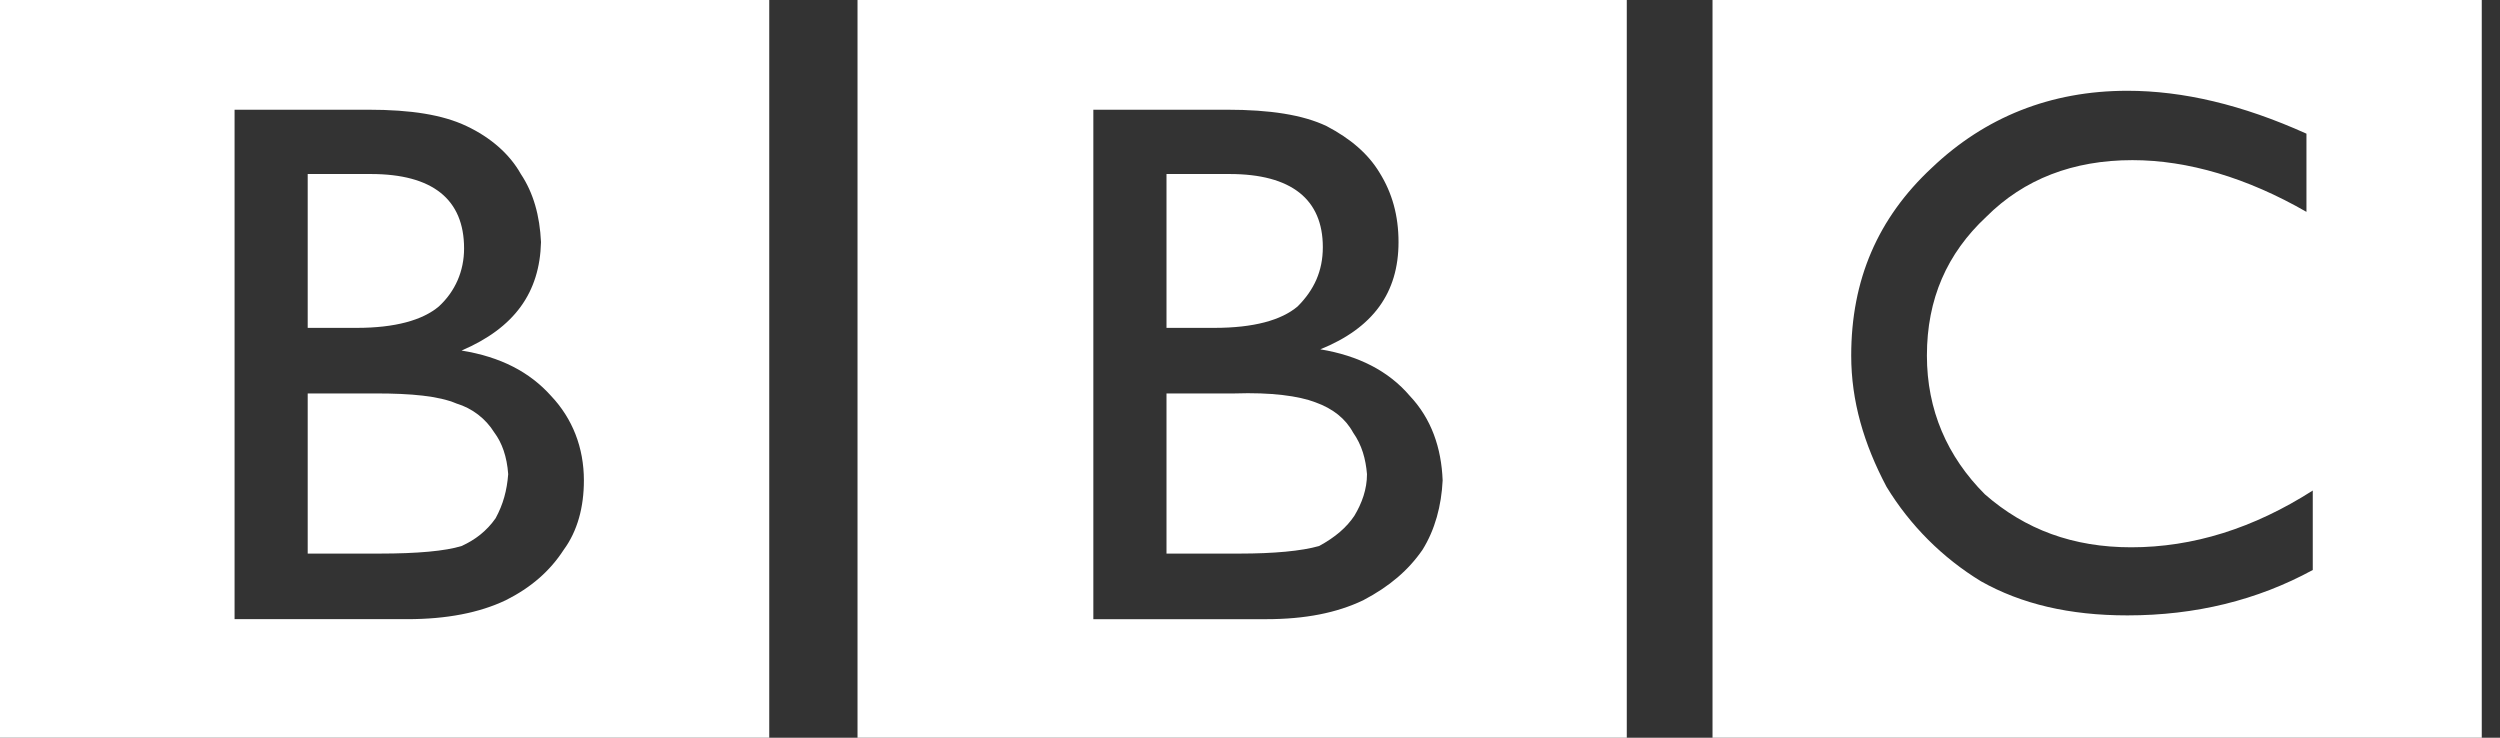<svg width="122" height="36" viewBox="0 0 122 36" fill="none" xmlns="http://www.w3.org/2000/svg">
<rect x="0" y="0" width="122" height="36" fill="#333333" stroke="none"/>
<path fill-rule="evenodd" clip-rule="evenodd" d="M121.11 36V0H83.571V36H121.11ZM112.555 10.339C109.664 8.677 106.771 7.815 104.063 7.815C101.171 7.815 98.77 8.738 96.925 10.585C95.017 12.369 94.033 14.585 94.033 17.354C94.033 20 95.017 22.276 96.864 24.124C98.832 25.846 101.171 26.708 104.002 26.708C107.017 26.708 109.971 25.785 112.863 23.938V27.816C110.155 29.292 107.14 30.031 103.817 30.031C100.986 30.031 98.647 29.477 96.677 28.37C94.792 27.222 93.21 25.639 92.062 23.754C90.955 21.663 90.339 19.57 90.339 17.354C90.339 13.662 91.631 10.646 94.278 8.184C96.863 5.723 100.064 4.43 103.817 4.43C106.524 4.43 109.416 5.108 112.555 6.523V10.339H112.555ZM79.387 0H41.847V36H79.387V0ZM53.355 5.354H59.879C61.971 5.354 63.572 5.6 64.739 6.154C65.909 6.769 66.77 7.507 67.325 8.431C67.939 9.416 68.248 10.523 68.248 11.815C68.248 14.277 67.017 16 64.432 17.047C66.278 17.354 67.755 18.093 68.802 19.323C69.847 20.431 70.34 21.846 70.401 23.446C70.34 24.677 70.032 25.846 69.417 26.831C68.739 27.816 67.816 28.616 66.524 29.293C65.232 29.909 63.693 30.216 61.786 30.216H53.355V5.354Z" fill="white"/>
<path fill-rule="evenodd" clip-rule="evenodd" d="M59.263 16C61.17 16 62.524 15.631 63.324 14.954C64.124 14.154 64.554 13.231 64.554 12.062C64.554 9.724 63.017 8.492 60.001 8.492H56.925V16H59.263ZM60.248 19.2H56.925V27.015H60.494C62.155 27.015 63.51 26.892 64.37 26.646C65.171 26.215 65.725 25.723 66.094 25.169C66.463 24.554 66.709 23.877 66.709 23.139C66.647 22.4 66.463 21.722 66.031 21.108C65.662 20.43 65.047 19.938 64.185 19.63C63.386 19.323 62.032 19.139 60.248 19.2ZM37.539 0H0V36H37.539V0ZM11.447 30.215V5.354H17.97C20.062 5.354 21.601 5.6 22.77 6.154C23.939 6.707 24.863 7.507 25.417 8.492C26.032 9.415 26.34 10.523 26.401 11.815C26.34 14.276 25.109 15.999 22.524 17.107C24.432 17.415 25.847 18.153 26.894 19.322C27.94 20.43 28.494 21.845 28.494 23.445C28.494 24.737 28.187 25.907 27.509 26.83C26.832 27.875 25.909 28.676 24.679 29.292C23.387 29.907 21.786 30.215 19.879 30.215H11.447V30.215Z" fill="white"/>
<path fill-rule="evenodd" clip-rule="evenodd" d="M18.093 8.492H15.016V16H17.416C19.262 16 20.616 15.631 21.417 14.954C22.216 14.216 22.647 13.231 22.647 12.123C22.647 9.723 21.108 8.492 18.093 8.492ZM18.339 19.2H15.016V27.015H18.524C20.37 27.015 21.724 26.892 22.524 26.646C23.201 26.338 23.754 25.907 24.185 25.292C24.554 24.615 24.739 23.937 24.8 23.139C24.739 22.276 24.492 21.6 24.123 21.108C23.701 20.427 23.044 19.923 22.277 19.692C21.416 19.323 20.062 19.2 18.339 19.2Z" fill="white"/>
</svg>

